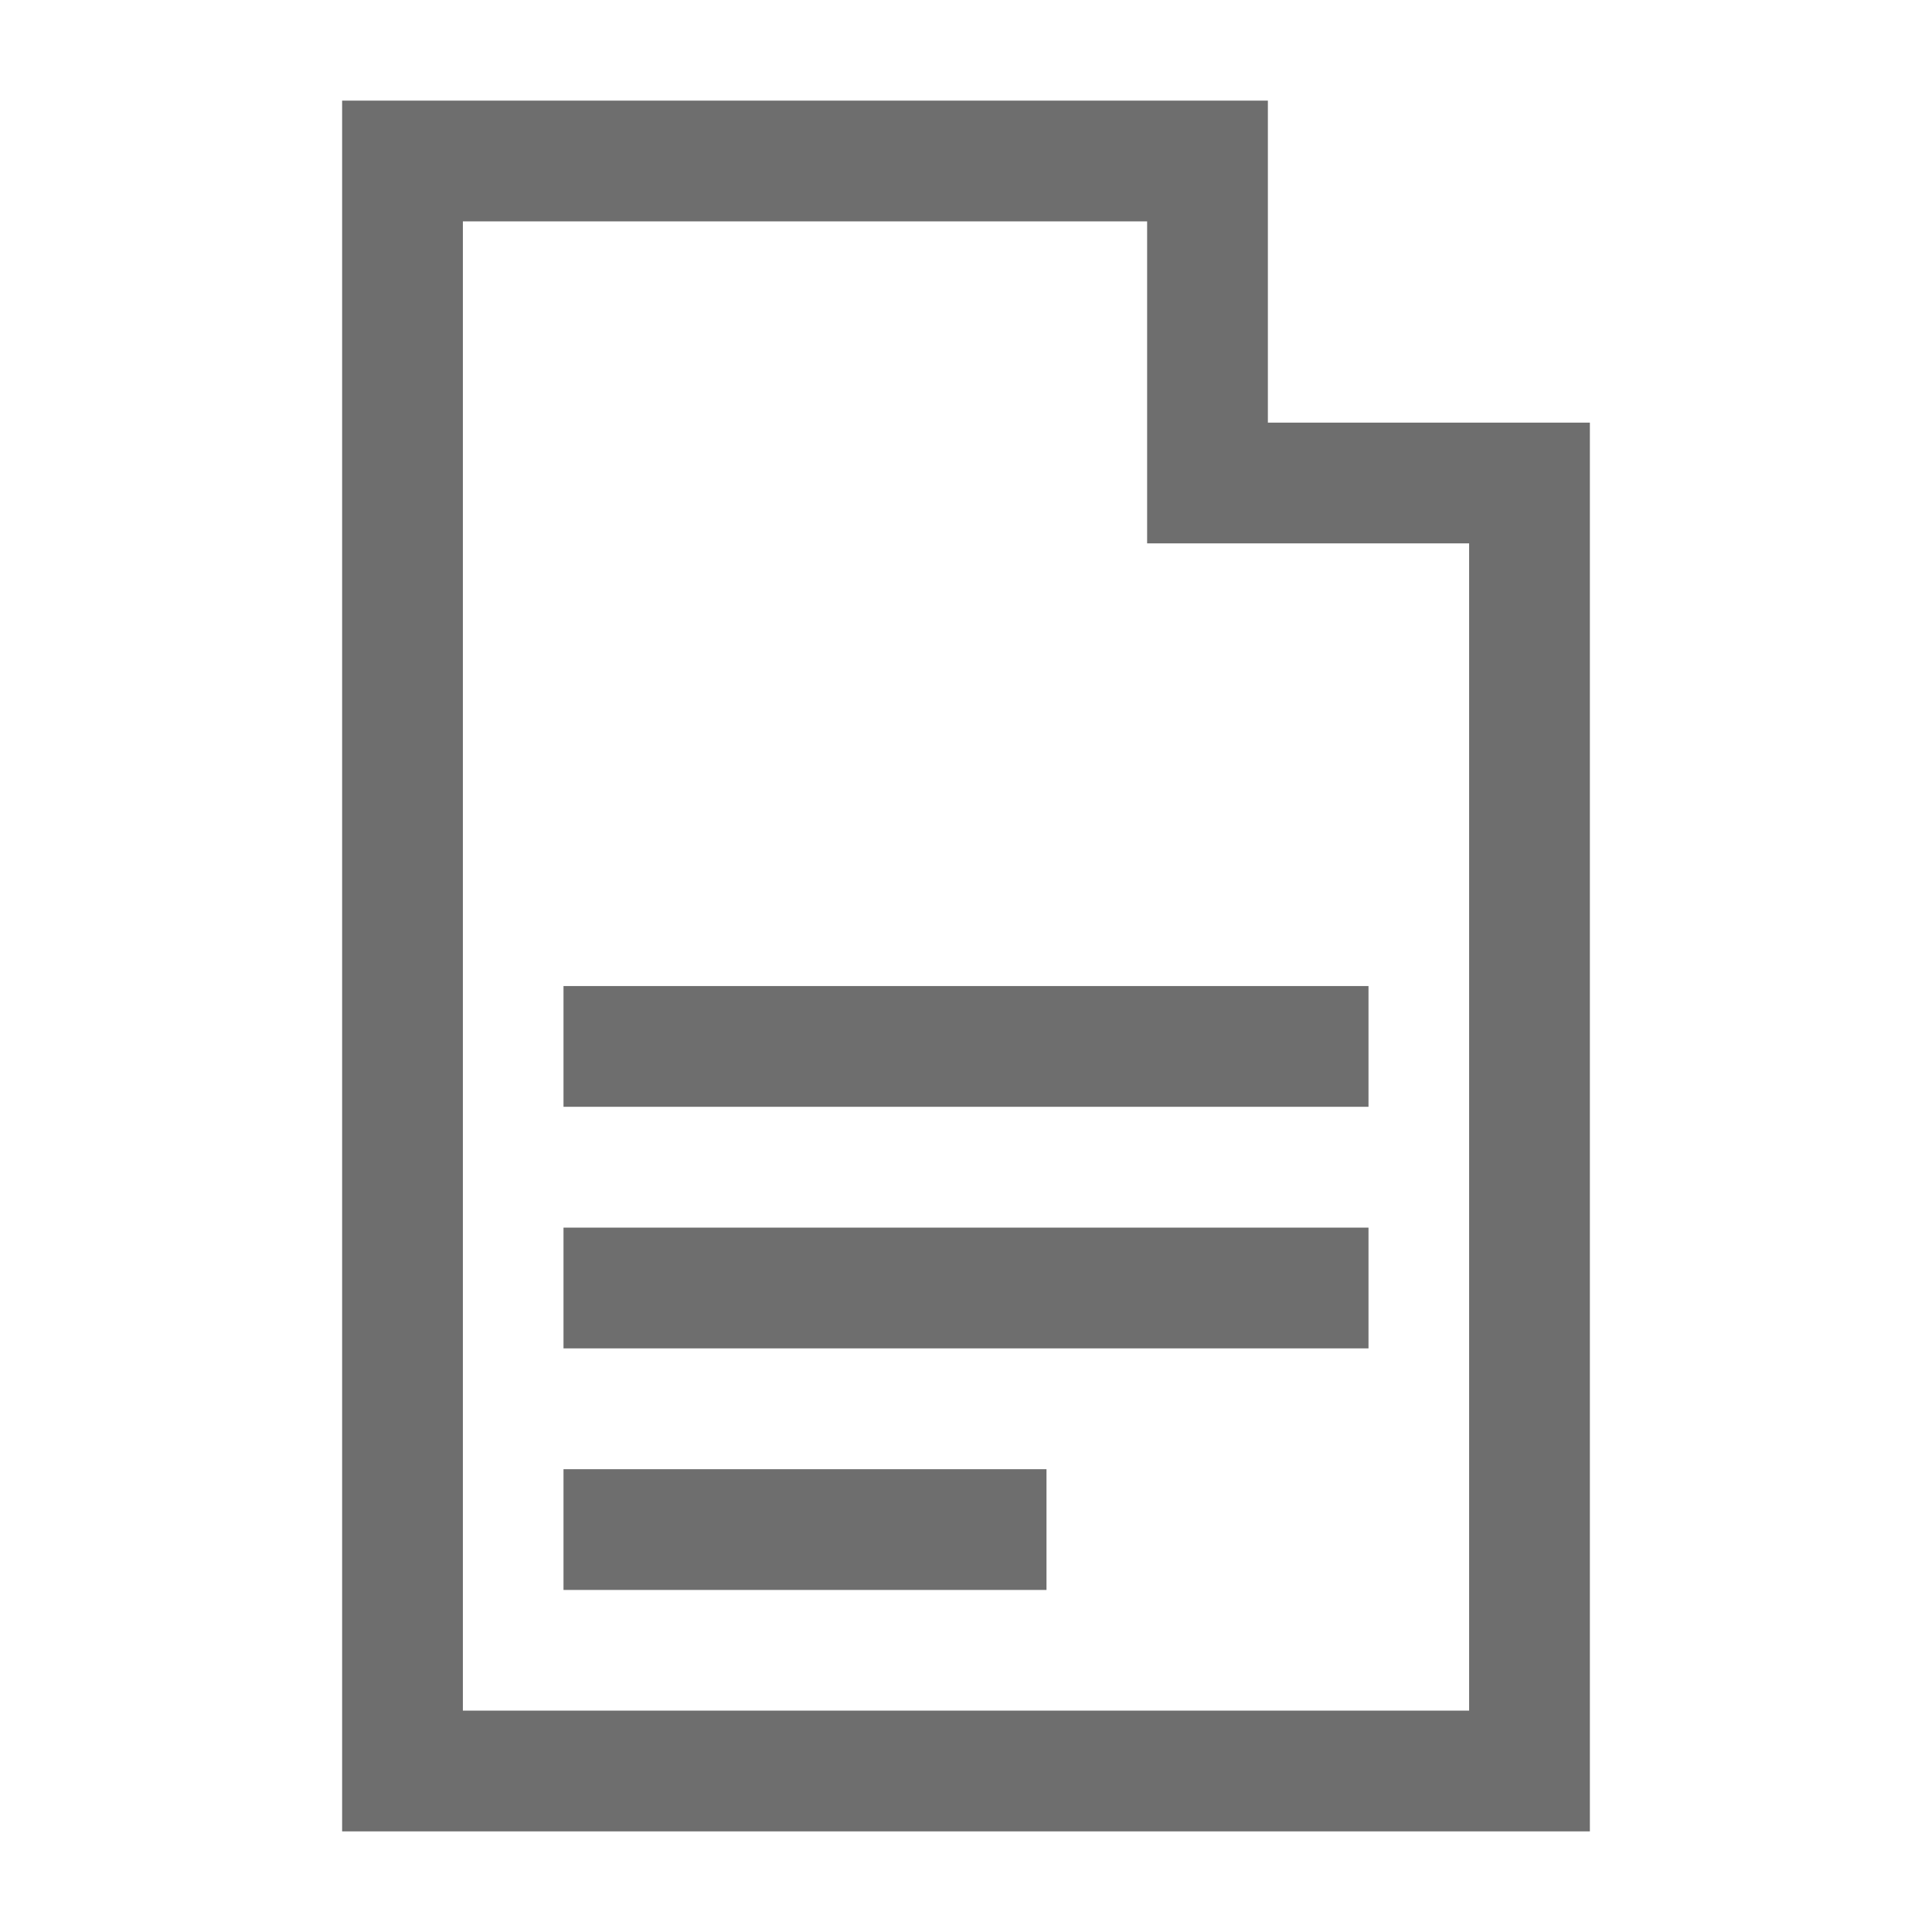 <svg width="24" height="24" viewBox="0 0 24 24" fill="none" xmlns="http://www.w3.org/2000/svg">
<path d="M13 19.001H7M17 16H7M17 12.999H7M15 6V2H5V22H19V6H15Z" stroke="#6E6E6E" stroke-width="1.5"/>
</svg>
